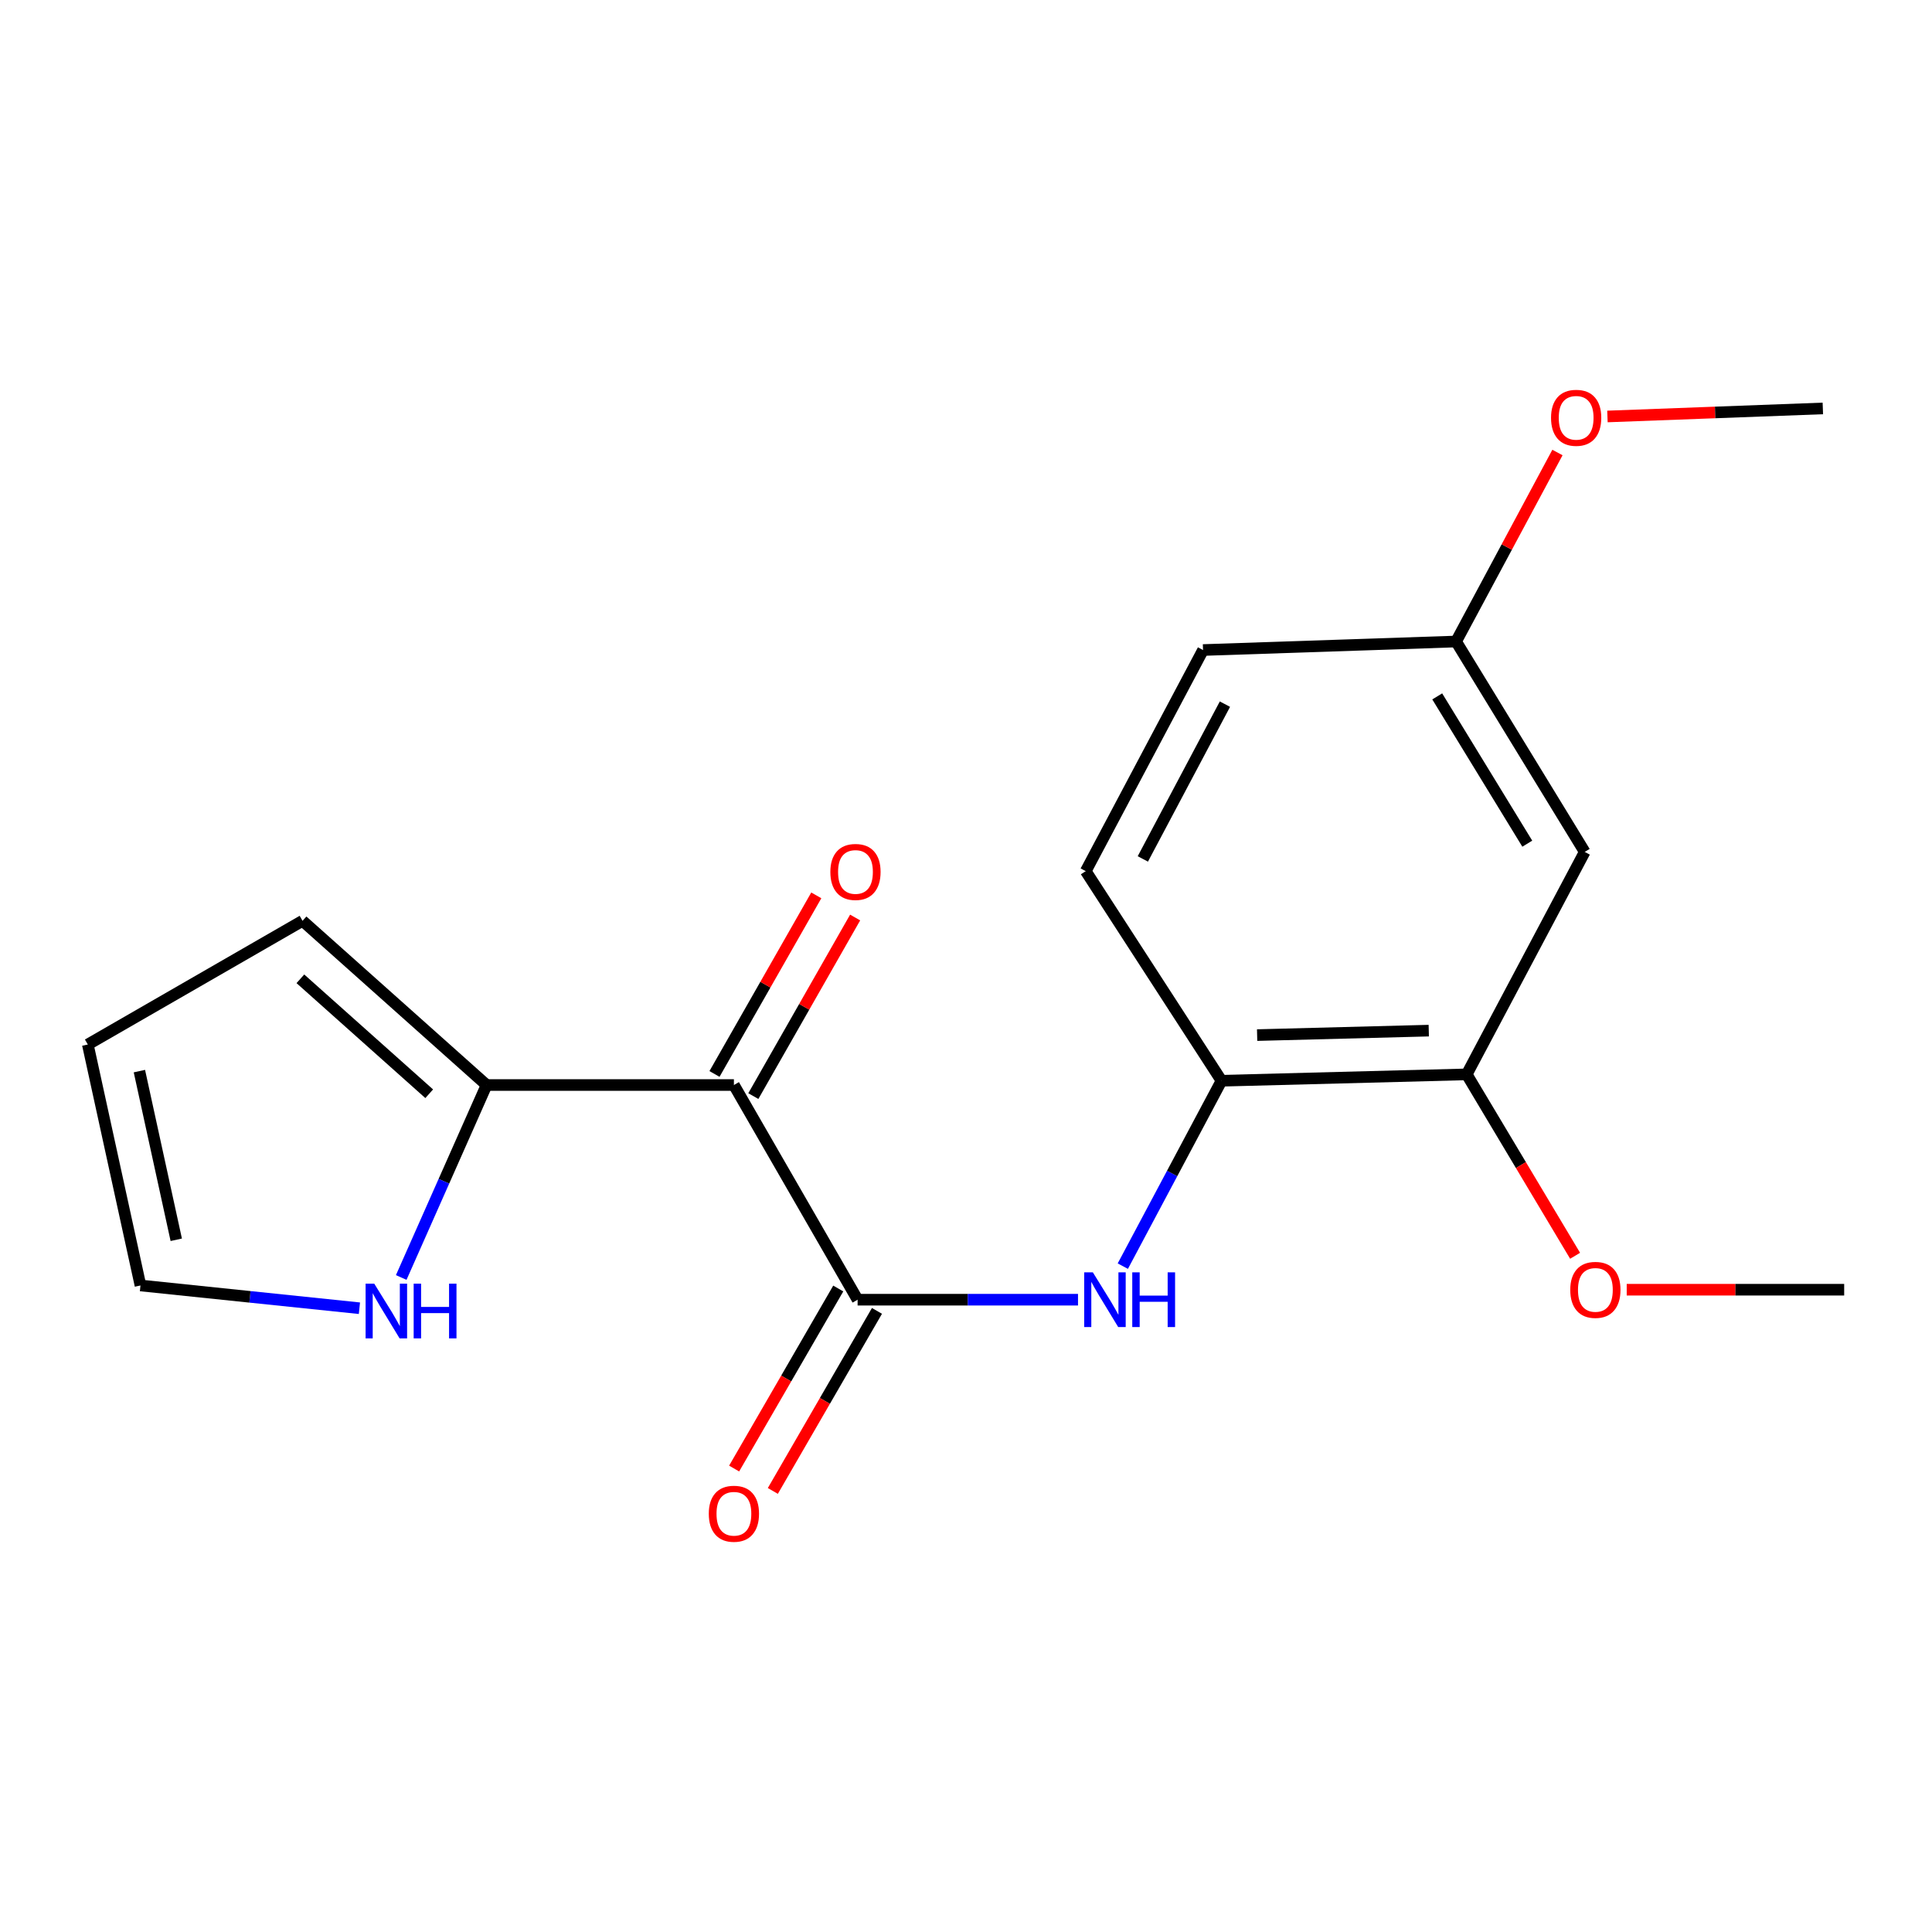 <?xml version='1.0' encoding='iso-8859-1'?>
<svg version='1.1' baseProfile='full'
              xmlns='http://www.w3.org/2000/svg'
                      xmlns:rdkit='http://www.rdkit.org/xml'
                      xmlns:xlink='http://www.w3.org/1999/xlink'
                  xml:space='preserve'
width='1000px' height='1000px' viewBox='0 0 1000 1000'>
<!-- END OF HEADER -->
<rect style='opacity:1.0;fill:#FFFFFF;stroke:none' width='1000' height='1000' x='0' y='0'> </rect>
<path class='bond-0' d='M 379.871,561.606 L 443.895,672.723' style='fill:none;fill-rule:evenodd;stroke:#000000;stroke-width:6px;stroke-linecap:butt;stroke-linejoin:miter;stroke-opacity:1' />
<path class='bond-2' d='M 379.871,561.606 L 251.849,561.606' style='fill:none;fill-rule:evenodd;stroke:#000000;stroke-width:6px;stroke-linecap:butt;stroke-linejoin:miter;stroke-opacity:1' />
<path class='bond-7' d='M 389.923,567.337 L 416.27,521.119' style='fill:none;fill-rule:evenodd;stroke:#000000;stroke-width:6px;stroke-linecap:butt;stroke-linejoin:miter;stroke-opacity:1' />
<path class='bond-7' d='M 416.27,521.119 L 442.617,474.902' style='fill:none;fill-rule:evenodd;stroke:#FF0000;stroke-width:6px;stroke-linecap:butt;stroke-linejoin:miter;stroke-opacity:1' />
<path class='bond-7' d='M 369.819,555.876 L 396.166,509.659' style='fill:none;fill-rule:evenodd;stroke:#000000;stroke-width:6px;stroke-linecap:butt;stroke-linejoin:miter;stroke-opacity:1' />
<path class='bond-7' d='M 396.166,509.659 L 422.513,463.441' style='fill:none;fill-rule:evenodd;stroke:#FF0000;stroke-width:6px;stroke-linecap:butt;stroke-linejoin:miter;stroke-opacity:1' />
<path class='bond-1' d='M 443.895,672.723 L 500.936,672.723' style='fill:none;fill-rule:evenodd;stroke:#000000;stroke-width:6px;stroke-linecap:butt;stroke-linejoin:miter;stroke-opacity:1' />
<path class='bond-1' d='M 500.936,672.723 L 557.977,672.723' style='fill:none;fill-rule:evenodd;stroke:#0000FF;stroke-width:6px;stroke-linecap:butt;stroke-linejoin:miter;stroke-opacity:1' />
<path class='bond-8' d='M 433.879,666.93 L 406.932,713.524' style='fill:none;fill-rule:evenodd;stroke:#000000;stroke-width:6px;stroke-linecap:butt;stroke-linejoin:miter;stroke-opacity:1' />
<path class='bond-8' d='M 406.932,713.524 L 379.986,760.118' style='fill:none;fill-rule:evenodd;stroke:#FF0000;stroke-width:6px;stroke-linecap:butt;stroke-linejoin:miter;stroke-opacity:1' />
<path class='bond-8' d='M 453.912,678.516 L 426.965,725.11' style='fill:none;fill-rule:evenodd;stroke:#000000;stroke-width:6px;stroke-linecap:butt;stroke-linejoin:miter;stroke-opacity:1' />
<path class='bond-8' d='M 426.965,725.11 L 400.018,771.704' style='fill:none;fill-rule:evenodd;stroke:#FF0000;stroke-width:6px;stroke-linecap:butt;stroke-linejoin:miter;stroke-opacity:1' />
<path class='bond-3' d='M 581.165,655.353 L 606.709,607.374' style='fill:none;fill-rule:evenodd;stroke:#0000FF;stroke-width:6px;stroke-linecap:butt;stroke-linejoin:miter;stroke-opacity:1' />
<path class='bond-3' d='M 606.709,607.374 L 632.252,559.395' style='fill:none;fill-rule:evenodd;stroke:#000000;stroke-width:6px;stroke-linecap:butt;stroke-linejoin:miter;stroke-opacity:1' />
<path class='bond-4' d='M 251.849,561.606 L 229.76,611.416' style='fill:none;fill-rule:evenodd;stroke:#000000;stroke-width:6px;stroke-linecap:butt;stroke-linejoin:miter;stroke-opacity:1' />
<path class='bond-4' d='M 229.76,611.416 L 207.672,661.226' style='fill:none;fill-rule:evenodd;stroke:#0000FF;stroke-width:6px;stroke-linecap:butt;stroke-linejoin:miter;stroke-opacity:1' />
<path class='bond-9' d='M 251.849,561.606 L 156.597,476.614' style='fill:none;fill-rule:evenodd;stroke:#000000;stroke-width:6px;stroke-linecap:butt;stroke-linejoin:miter;stroke-opacity:1' />
<path class='bond-9' d='M 222.154,566.124 L 155.478,506.629' style='fill:none;fill-rule:evenodd;stroke:#000000;stroke-width:6px;stroke-linecap:butt;stroke-linejoin:miter;stroke-opacity:1' />
<path class='bond-5' d='M 632.252,559.395 L 759.169,556.091' style='fill:none;fill-rule:evenodd;stroke:#000000;stroke-width:6px;stroke-linecap:butt;stroke-linejoin:miter;stroke-opacity:1' />
<path class='bond-5' d='M 650.688,535.766 L 739.529,533.453' style='fill:none;fill-rule:evenodd;stroke:#000000;stroke-width:6px;stroke-linecap:butt;stroke-linejoin:miter;stroke-opacity:1' />
<path class='bond-12' d='M 632.252,559.395 L 561.98,450.901' style='fill:none;fill-rule:evenodd;stroke:#000000;stroke-width:6px;stroke-linecap:butt;stroke-linejoin:miter;stroke-opacity:1' />
<path class='bond-10' d='M 186.035,677.136 L 129.372,671.246' style='fill:none;fill-rule:evenodd;stroke:#0000FF;stroke-width:6px;stroke-linecap:butt;stroke-linejoin:miter;stroke-opacity:1' />
<path class='bond-10' d='M 129.372,671.246 L 72.71,665.356' style='fill:none;fill-rule:evenodd;stroke:#000000;stroke-width:6px;stroke-linecap:butt;stroke-linejoin:miter;stroke-opacity:1' />
<path class='bond-6' d='M 759.169,556.091 L 820.249,440.951' style='fill:none;fill-rule:evenodd;stroke:#000000;stroke-width:6px;stroke-linecap:butt;stroke-linejoin:miter;stroke-opacity:1' />
<path class='bond-15' d='M 759.169,556.091 L 787.219,603.04' style='fill:none;fill-rule:evenodd;stroke:#000000;stroke-width:6px;stroke-linecap:butt;stroke-linejoin:miter;stroke-opacity:1' />
<path class='bond-15' d='M 787.219,603.04 L 815.269,649.989' style='fill:none;fill-rule:evenodd;stroke:#FF0000;stroke-width:6px;stroke-linecap:butt;stroke-linejoin:miter;stroke-opacity:1' />
<path class='bond-20' d='M 820.249,440.951 L 753.667,332.045' style='fill:none;fill-rule:evenodd;stroke:#000000;stroke-width:6px;stroke-linecap:butt;stroke-linejoin:miter;stroke-opacity:1' />
<path class='bond-20' d='M 790.518,436.686 L 743.91,360.452' style='fill:none;fill-rule:evenodd;stroke:#000000;stroke-width:6px;stroke-linecap:butt;stroke-linejoin:miter;stroke-opacity:1' />
<path class='bond-11' d='M 156.597,476.614 L 45.455,540.638' style='fill:none;fill-rule:evenodd;stroke:#000000;stroke-width:6px;stroke-linecap:butt;stroke-linejoin:miter;stroke-opacity:1' />
<path class='bond-19' d='M 72.71,665.356 L 45.455,540.638' style='fill:none;fill-rule:evenodd;stroke:#000000;stroke-width:6px;stroke-linecap:butt;stroke-linejoin:miter;stroke-opacity:1' />
<path class='bond-19' d='M 91.229,641.708 L 72.15,554.405' style='fill:none;fill-rule:evenodd;stroke:#000000;stroke-width:6px;stroke-linecap:butt;stroke-linejoin:miter;stroke-opacity:1' />
<path class='bond-14' d='M 561.98,450.901 L 622.687,336.455' style='fill:none;fill-rule:evenodd;stroke:#000000;stroke-width:6px;stroke-linecap:butt;stroke-linejoin:miter;stroke-opacity:1' />
<path class='bond-14' d='M 591.529,444.578 L 634.024,364.466' style='fill:none;fill-rule:evenodd;stroke:#000000;stroke-width:6px;stroke-linecap:butt;stroke-linejoin:miter;stroke-opacity:1' />
<path class='bond-13' d='M 753.667,332.045 L 622.687,336.455' style='fill:none;fill-rule:evenodd;stroke:#000000;stroke-width:6px;stroke-linecap:butt;stroke-linejoin:miter;stroke-opacity:1' />
<path class='bond-16' d='M 753.667,332.045 L 779.9,283.132' style='fill:none;fill-rule:evenodd;stroke:#000000;stroke-width:6px;stroke-linecap:butt;stroke-linejoin:miter;stroke-opacity:1' />
<path class='bond-16' d='M 779.9,283.132 L 806.134,234.219' style='fill:none;fill-rule:evenodd;stroke:#FF0000;stroke-width:6px;stroke-linecap:butt;stroke-linejoin:miter;stroke-opacity:1' />
<path class='bond-17' d='M 841.984,667.555 L 898.265,667.555' style='fill:none;fill-rule:evenodd;stroke:#FF0000;stroke-width:6px;stroke-linecap:butt;stroke-linejoin:miter;stroke-opacity:1' />
<path class='bond-17' d='M 898.265,667.555 L 954.545,667.555' style='fill:none;fill-rule:evenodd;stroke:#000000;stroke-width:6px;stroke-linecap:butt;stroke-linejoin:miter;stroke-opacity:1' />
<path class='bond-18' d='M 832.008,215.567 L 887.755,213.485' style='fill:none;fill-rule:evenodd;stroke:#FF0000;stroke-width:6px;stroke-linecap:butt;stroke-linejoin:miter;stroke-opacity:1' />
<path class='bond-18' d='M 887.755,213.485 L 943.502,211.402' style='fill:none;fill-rule:evenodd;stroke:#000000;stroke-width:6px;stroke-linecap:butt;stroke-linejoin:miter;stroke-opacity:1' />
<path  class='atom-2' d='M 565.658 658.563
L 574.938 673.563
Q 575.858 675.043, 577.338 677.723
Q 578.818 680.403, 578.898 680.563
L 578.898 658.563
L 582.658 658.563
L 582.658 686.883
L 578.778 686.883
L 568.818 670.483
Q 567.658 668.563, 566.418 666.363
Q 565.218 664.163, 564.858 663.483
L 564.858 686.883
L 561.178 686.883
L 561.178 658.563
L 565.658 658.563
' fill='#0000FF'/>
<path  class='atom-2' d='M 586.058 658.563
L 589.898 658.563
L 589.898 670.603
L 604.378 670.603
L 604.378 658.563
L 608.218 658.563
L 608.218 686.883
L 604.378 686.883
L 604.378 673.803
L 589.898 673.803
L 589.898 686.883
L 586.058 686.883
L 586.058 658.563
' fill='#0000FF'/>
<path  class='atom-5' d='M 193.714 664.425
L 202.994 679.425
Q 203.914 680.905, 205.394 683.585
Q 206.874 686.265, 206.954 686.425
L 206.954 664.425
L 210.714 664.425
L 210.714 692.745
L 206.834 692.745
L 196.874 676.345
Q 195.714 674.425, 194.474 672.225
Q 193.274 670.025, 192.914 669.345
L 192.914 692.745
L 189.234 692.745
L 189.234 664.425
L 193.714 664.425
' fill='#0000FF'/>
<path  class='atom-5' d='M 214.114 664.425
L 217.954 664.425
L 217.954 676.465
L 232.434 676.465
L 232.434 664.425
L 236.274 664.425
L 236.274 692.745
L 232.434 692.745
L 232.434 679.665
L 217.954 679.665
L 217.954 692.745
L 214.114 692.745
L 214.114 664.425
' fill='#0000FF'/>
<path  class='atom-8' d='M 429.79 451.316
Q 429.79 444.516, 433.15 440.716
Q 436.51 436.916, 442.79 436.916
Q 449.07 436.916, 452.43 440.716
Q 455.79 444.516, 455.79 451.316
Q 455.79 458.196, 452.39 462.116
Q 448.99 465.996, 442.79 465.996
Q 436.55 465.996, 433.15 462.116
Q 429.79 458.236, 429.79 451.316
M 442.79 462.796
Q 447.11 462.796, 449.43 459.916
Q 451.79 456.996, 451.79 451.316
Q 451.79 445.756, 449.43 442.956
Q 447.11 440.116, 442.79 440.116
Q 438.47 440.116, 436.11 442.916
Q 433.79 445.716, 433.79 451.316
Q 433.79 457.036, 436.11 459.916
Q 438.47 462.796, 442.79 462.796
' fill='#FF0000'/>
<path  class='atom-9' d='M 366.871 783.508
Q 366.871 776.708, 370.231 772.908
Q 373.591 769.108, 379.871 769.108
Q 386.151 769.108, 389.511 772.908
Q 392.871 776.708, 392.871 783.508
Q 392.871 790.388, 389.471 794.308
Q 386.071 798.188, 379.871 798.188
Q 373.631 798.188, 370.231 794.308
Q 366.871 790.428, 366.871 783.508
M 379.871 794.988
Q 384.191 794.988, 386.511 792.108
Q 388.871 789.188, 388.871 783.508
Q 388.871 777.948, 386.511 775.148
Q 384.191 772.308, 379.871 772.308
Q 375.551 772.308, 373.191 775.108
Q 370.871 777.908, 370.871 783.508
Q 370.871 789.228, 373.191 792.108
Q 375.551 794.988, 379.871 794.988
' fill='#FF0000'/>
<path  class='atom-16' d='M 812.764 667.635
Q 812.764 660.835, 816.124 657.035
Q 819.484 653.235, 825.764 653.235
Q 832.044 653.235, 835.404 657.035
Q 838.764 660.835, 838.764 667.635
Q 838.764 674.515, 835.364 678.435
Q 831.964 682.315, 825.764 682.315
Q 819.524 682.315, 816.124 678.435
Q 812.764 674.555, 812.764 667.635
M 825.764 679.115
Q 830.084 679.115, 832.404 676.235
Q 834.764 673.315, 834.764 667.635
Q 834.764 662.075, 832.404 659.275
Q 830.084 656.435, 825.764 656.435
Q 821.444 656.435, 819.084 659.235
Q 816.764 662.035, 816.764 667.635
Q 816.764 673.355, 819.084 676.235
Q 821.444 679.115, 825.764 679.115
' fill='#FF0000'/>
<path  class='atom-17' d='M 802.814 216.252
Q 802.814 209.452, 806.174 205.652
Q 809.534 201.852, 815.814 201.852
Q 822.094 201.852, 825.454 205.652
Q 828.814 209.452, 828.814 216.252
Q 828.814 223.132, 825.414 227.052
Q 822.014 230.932, 815.814 230.932
Q 809.574 230.932, 806.174 227.052
Q 802.814 223.172, 802.814 216.252
M 815.814 227.732
Q 820.134 227.732, 822.454 224.852
Q 824.814 221.932, 824.814 216.252
Q 824.814 210.692, 822.454 207.892
Q 820.134 205.052, 815.814 205.052
Q 811.494 205.052, 809.134 207.852
Q 806.814 210.652, 806.814 216.252
Q 806.814 221.972, 809.134 224.852
Q 811.494 227.732, 815.814 227.732
' fill='#FF0000'/>
</svg>
